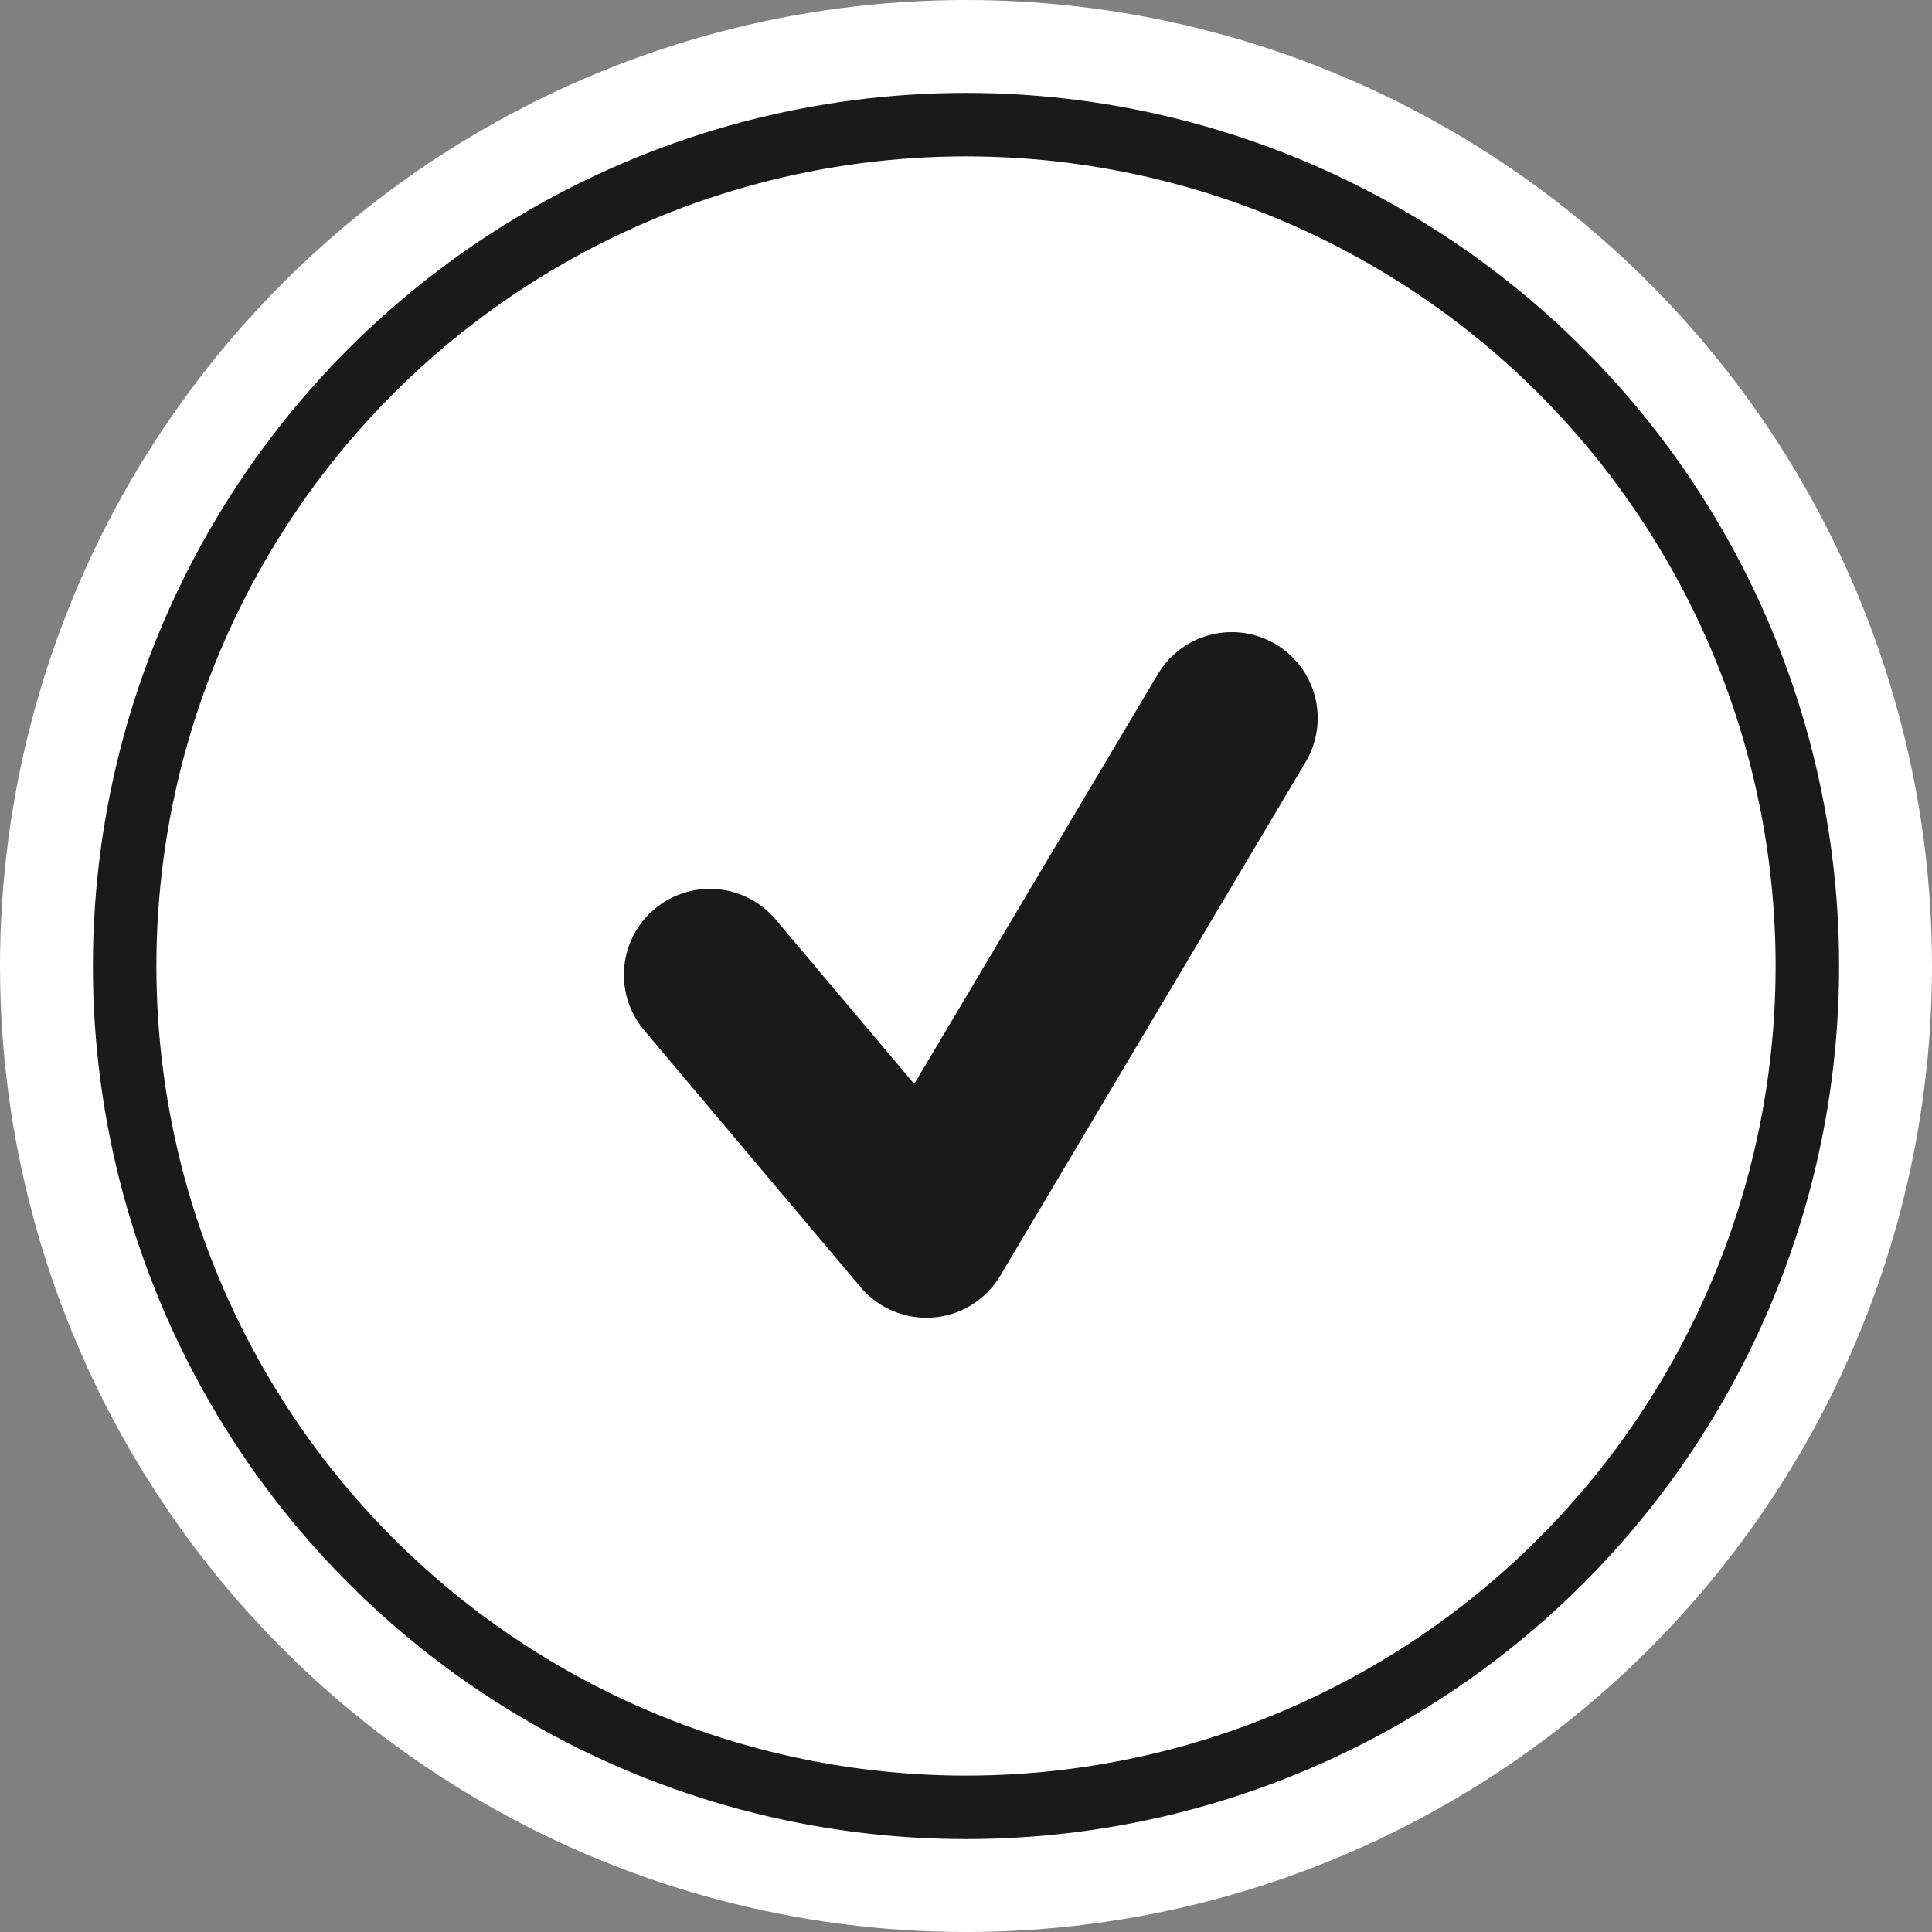 <svg width="35" height="35" viewBox="0 0 35 35" fill="none" xmlns="http://www.w3.org/2000/svg">
<rect x="0" y="0" width="35" height="35" fill="#808080" stroke="none"/>
<circle cx="17.5" cy="17.5" r="17.5" fill="white"/>
<circle cx="17.5" cy="17.5" r="15.242" stroke="#1A1A1A" stroke-width="1.15"/>
<path d="M12.86 17.66L16.782 22.315L22.314 13.009" stroke="#1A1A1A" stroke-width="3.115" stroke-linecap="round" stroke-linejoin="round"/>
</svg>
